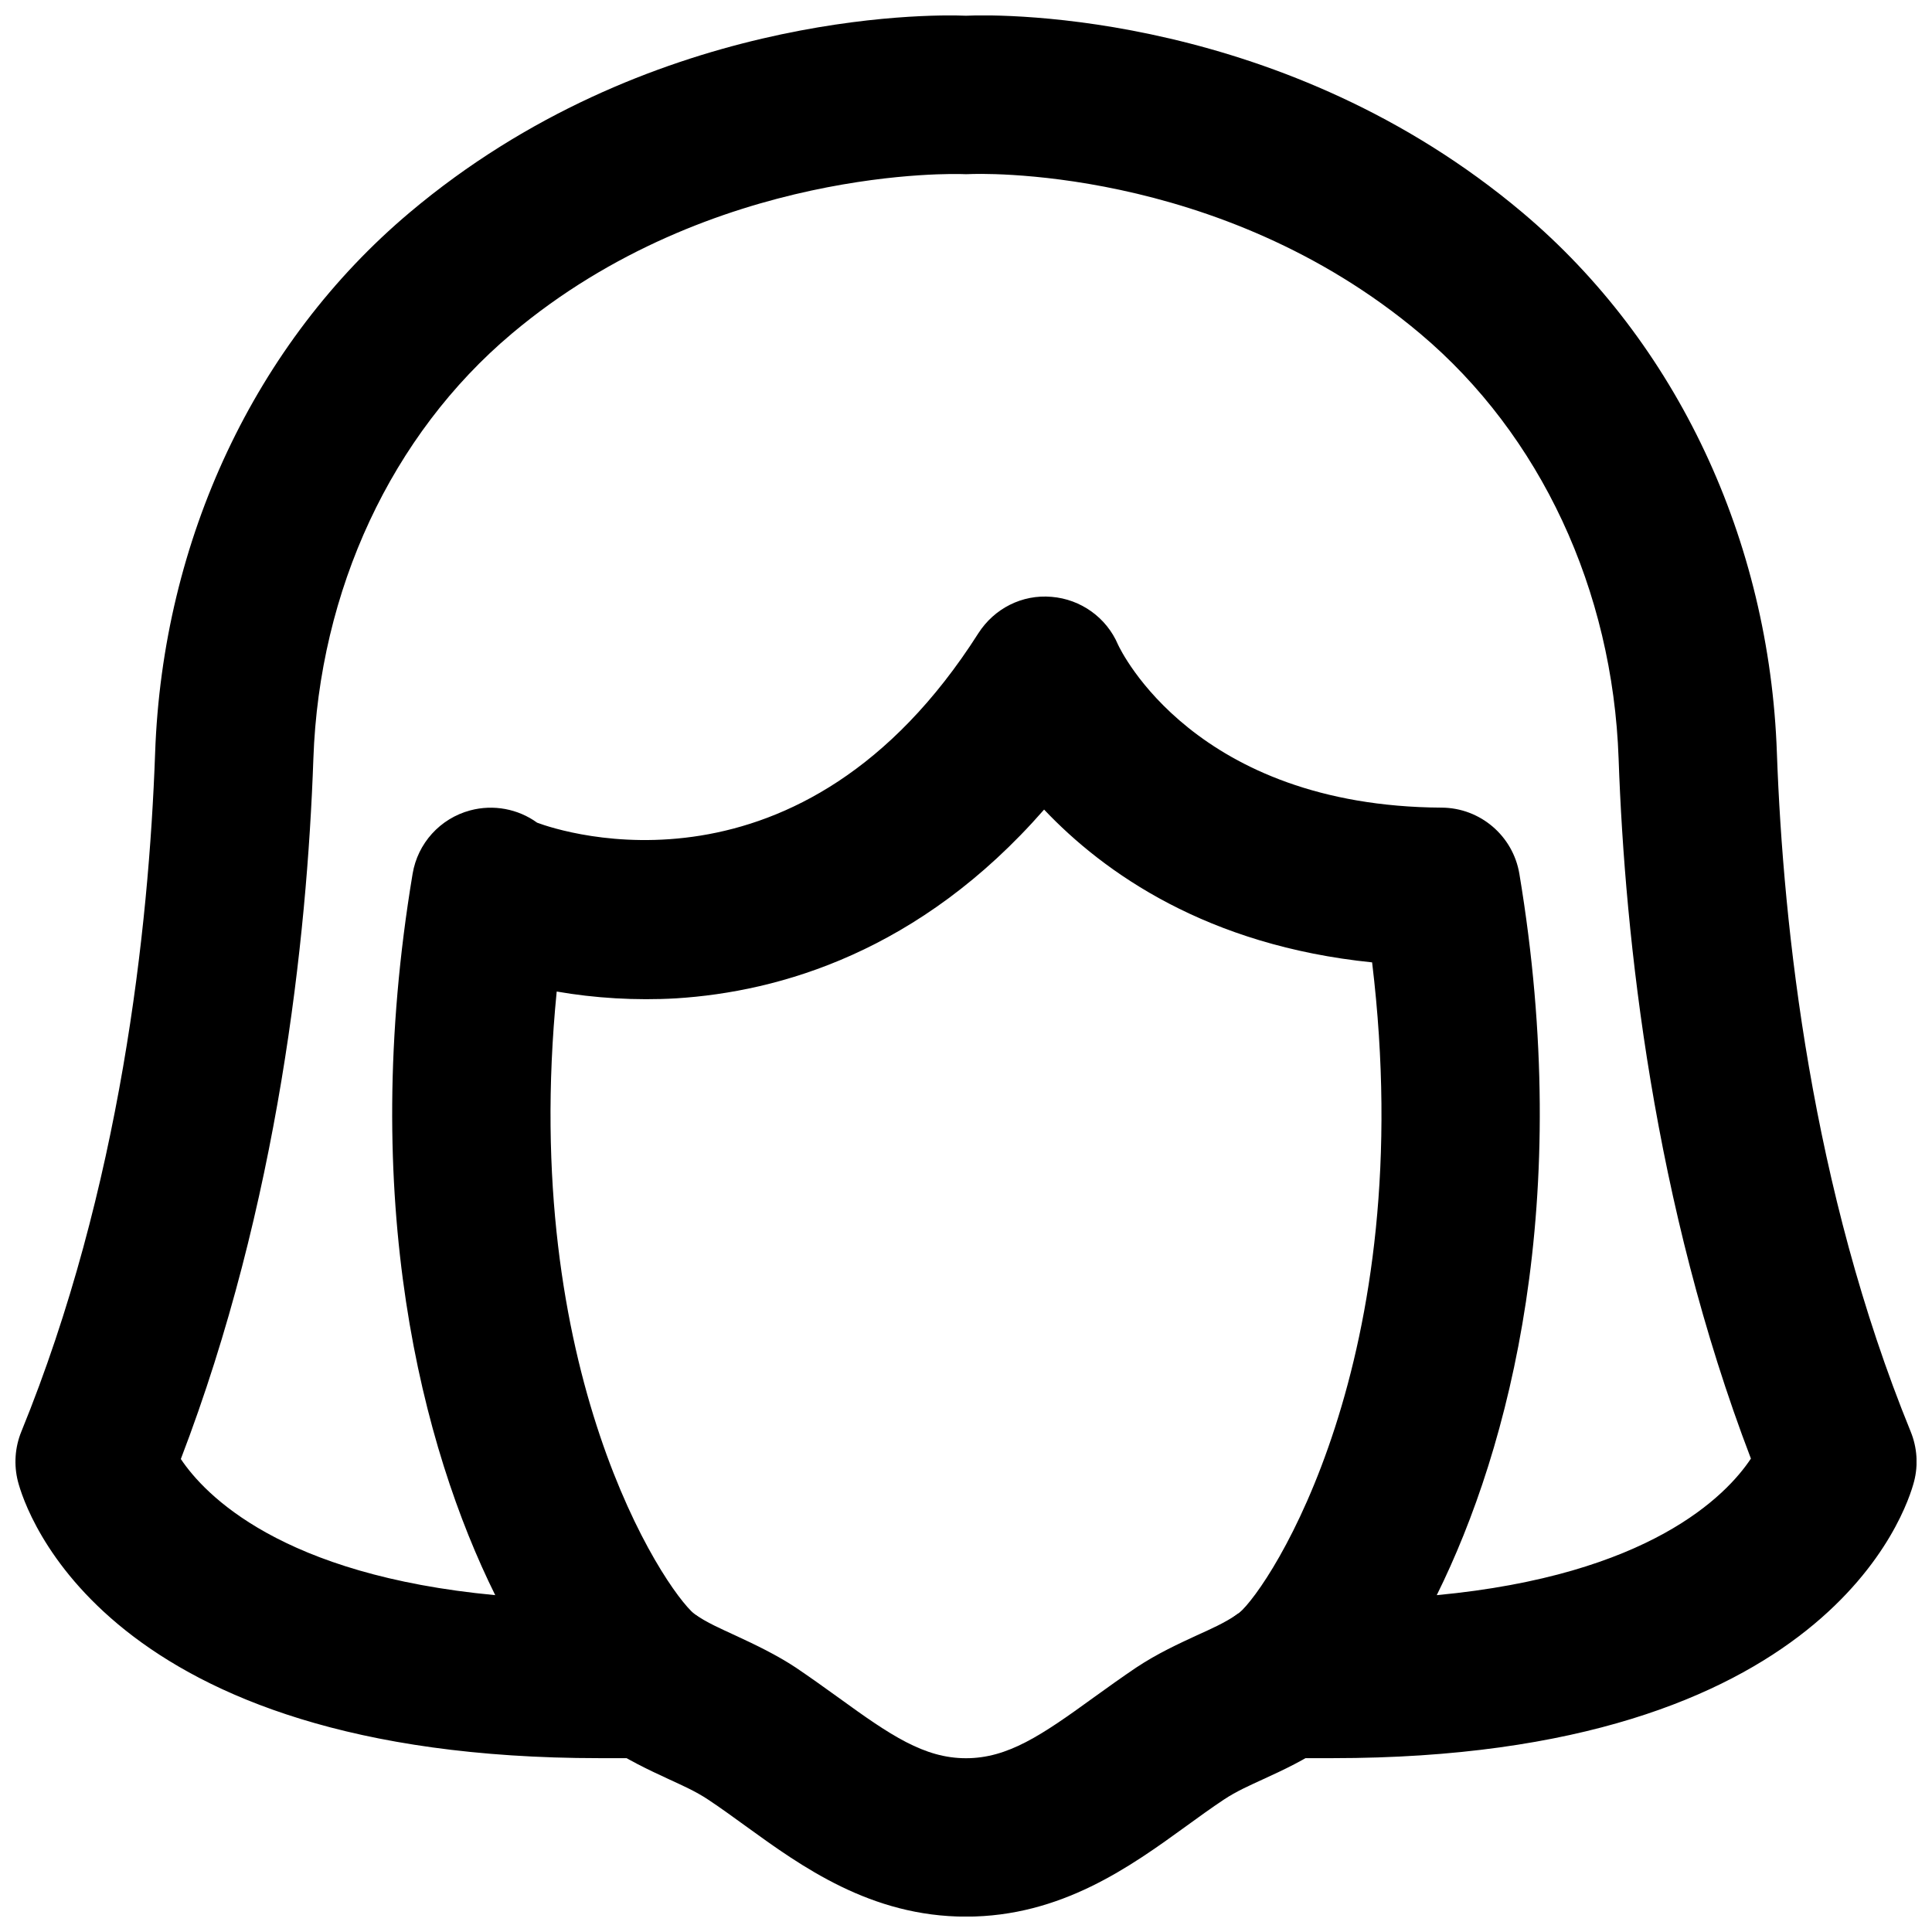 <?xml version="1.0" encoding="UTF-8"?>
<!-- Uploaded to: ICON Repo, www.svgrepo.com, Generator: ICON Repo Mixer Tools -->
<svg width="800px" height="800px" version="1.1" viewBox="144 144 512 512" xmlns="http://www.w3.org/2000/svg">
 <defs>
  <clipPath id="b">
   <path d="m295 567h210v84.902h-210z"/>
  </clipPath>
  <clipPath id="a">
   <path d="m148.09 148.09h503.81v461.91h-503.81z"/>
  </clipPath>
 </defs>
 <g>
  <g clip-path="url(#b)">
   <path d="m400 651.93c-25.254 0-43.625-13.309-58.379-23.996-3.297-2.391-6.594-4.785-9.973-7.031-3.316-2.203-6.906-3.777-10.453-5.418-5.25-2.434-11.191-5.184-17.109-9.277-9.531-6.59-11.926-19.668-5.312-29.199 6.594-9.551 19.648-11.922 29.199-5.312 3.402 2.375 7.16 3.969 10.855 5.691 5.477 2.539 10.914 5.141 16.078 8.543 3.82 2.582 7.602 5.289 11.359 7.996 13.684 9.93 22.648 16.02 33.734 16.02 11.082 0 20.047-6.09 33.734-16.02 3.754-2.707 7.535-5.414 11.355-7.996 5.668-3.758 11.23-6.297 16.121-8.566 3.633-1.656 7.328-3.254 10.789-5.644 9.551-6.613 22.609-4.242 29.199 5.269 6.637 9.508 4.262 22.586-5.266 29.199-6.027 4.199-11.945 6.926-17.172 9.32-3.508 1.617-7.055 3.168-10.414 5.394-3.379 2.246-6.676 4.641-9.969 7.031-14.758 10.688-33.129 23.996-58.379 23.996" fill-rule="evenodd"/>
  </g>
  <g clip-path="url(#a)">
   <path d="m191.92 530.65c6.32 9.445 26.578 30.75 83.32 36.082-19.398-39.129-36.34-104.54-21.898-191.15 1.344-8.102 7.285-14.672 15.242-16.812 6.172-1.66 12.723-0.402 17.758 3.25 6.508 2.457 70.094 23.387 116.93-50.191 4.199-6.547 11.566-10.348 19.418-9.656 7.746 0.633 14.547 5.5 17.594 12.66 0.711 1.531 20.402 42.844 85.793 43.199 10.203 0.066 18.895 7.477 20.574 17.551 14.441 86.613-2.5 152.02-21.895 191.15 56.363-5.309 76.746-26.387 83.254-36.188-25.82-67.531-33.379-137.64-35.059-185.45-1.555-44.777-20.719-85.836-52.562-112.66-53.613-45.152-118.61-42.34-119.3-42.301-0.734 0.043-1.426 0.043-2.18 0-0.59 0-66.211-2.414-119.3 42.301-31.844 26.828-51.008 67.887-52.562 112.64-1.68 47.84-9.238 118.02-35.121 185.57m305.2 79.285h-13.16c-9.258 0-17.445-6.086-20.109-14.969-2.668-8.879 0.816-18.449 8.562-23.551 7.957-6.656 47.945-66.859 35.203-172.37-43.664-4.449-70.973-23.656-86.926-40.492-32.98 37.742-70.176 48.301-97.488 50.023-10.707 0.629-21.727-0.062-31.676-1.805-9.953 100.7 28.34 158.18 36.523 165 7.769 5.102 11 14.484 8.336 23.387-2.644 8.879-11.086 14.777-20.363 14.777h-13.16c-131.39 0-152.17-65.852-154.12-73.348-1.113-4.387-0.797-9.004 0.902-13.18 26.305-64.449 33.797-133.34 35.457-179.8 1.973-56.574 26.531-108.8 67.445-143.27 62.766-52.879 137.08-52.625 147.45-52.164 10.328-0.504 84.66-0.734 147.47 52.164 40.895 34.469 65.477 86.699 67.426 143.29 1.68 46.434 9.152 115.33 35.457 179.78 1.699 4.176 2.035 8.793 0.902 13.18-1.953 7.496-22.734 73.348-154.12 73.348" fill-rule="evenodd"/>
  </g>
 </g>
</svg>